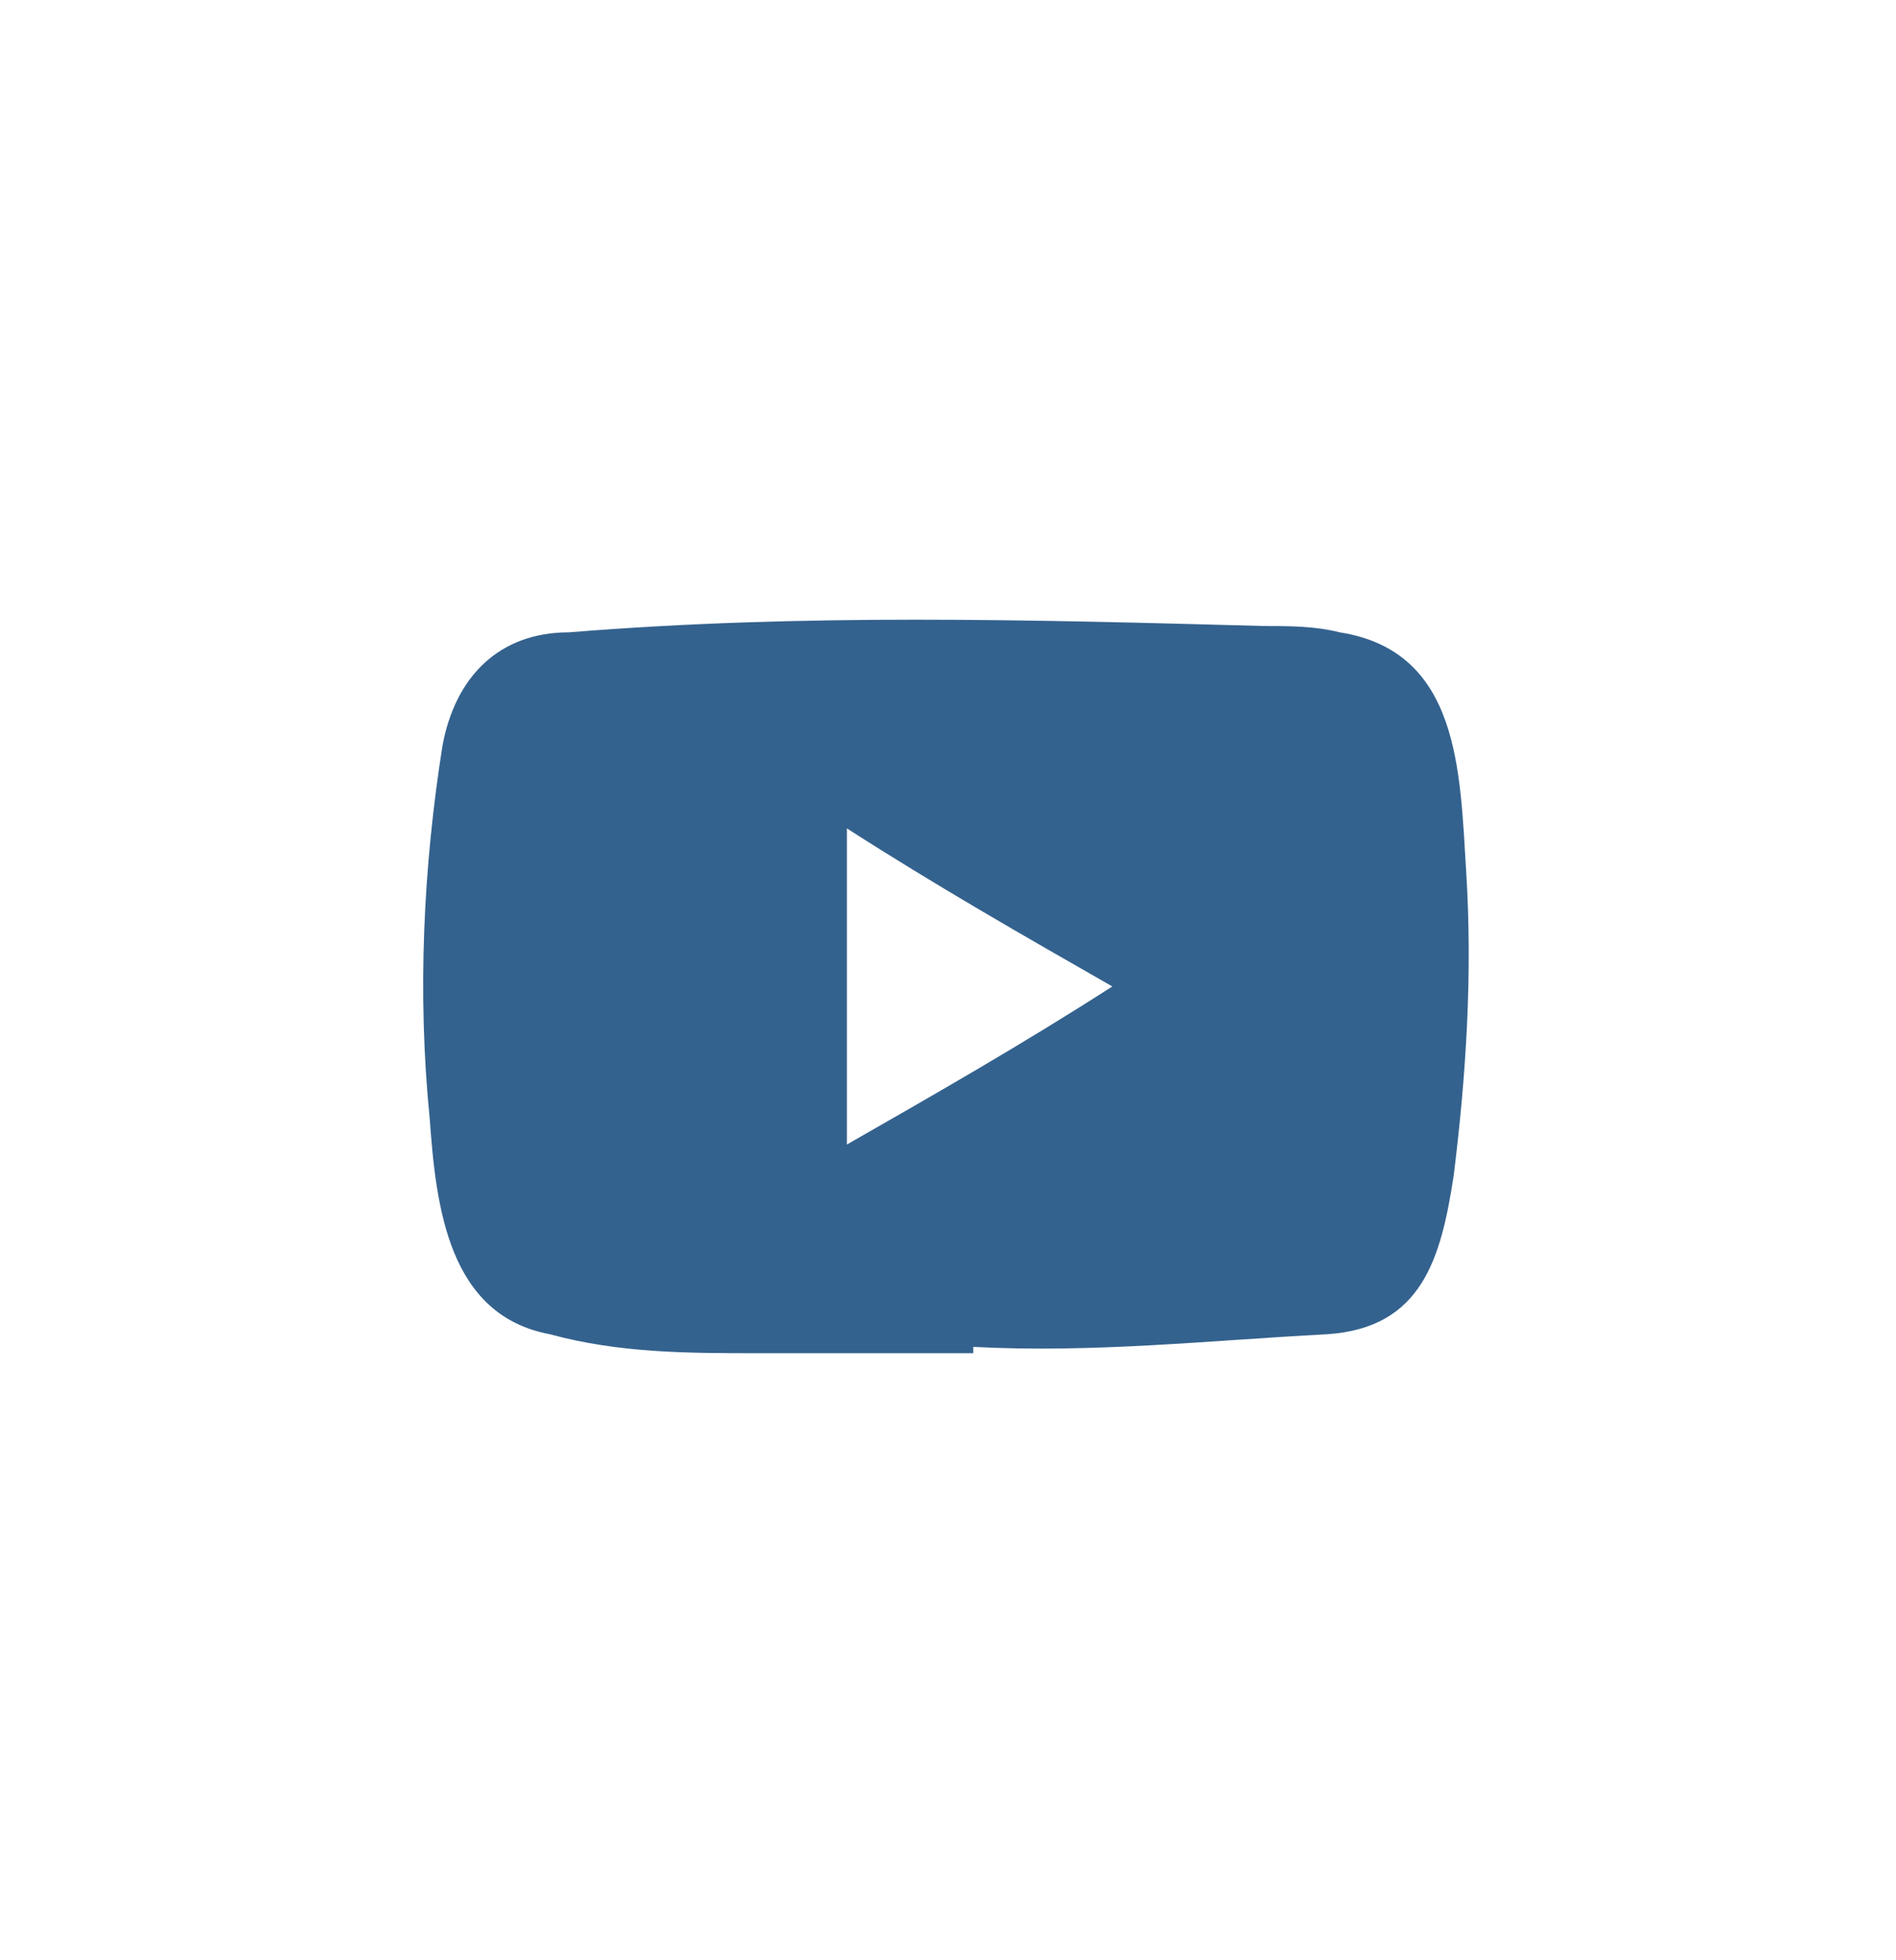 <?xml version="1.0" encoding="UTF-8"?>
<svg id="Warstwa_1" xmlns="http://www.w3.org/2000/svg" version="1.1" viewBox="0 0 30 31">
  <!-- Generator: Adobe Illustrator 29.1.0, SVG Export Plug-In . SVG Version: 2.1.0 Build 142)  -->
  <defs>
    <style>
      .st0 {
        fill: #34628e;
      }
    </style>
  </defs>
  <path class="st0" d="M15.4,21.4h-3.4c-1.1,0-2.2,0-3.3-.3-1.6-.3-1.8-2-1.9-3.4-.2-2-.1-4,.2-5.9.2-1.1.9-1.8,2-1.8,3.7-.3,7.3-.2,11-.1.4,0,.8,0,1.2.1,1.9.3,1.9,2.2,2,3.8.1,1.6,0,3.2-.2,4.8-.2,1.3-.5,2.4-2,2.5-1.9.1-3.7.3-5.6.2,0,0,0,0,0,0ZM13.4,18.1c1.4-.8,2.8-1.6,4.2-2.5-1.4-.8-2.8-1.6-4.2-2.5v4.9Z"/>
</svg>